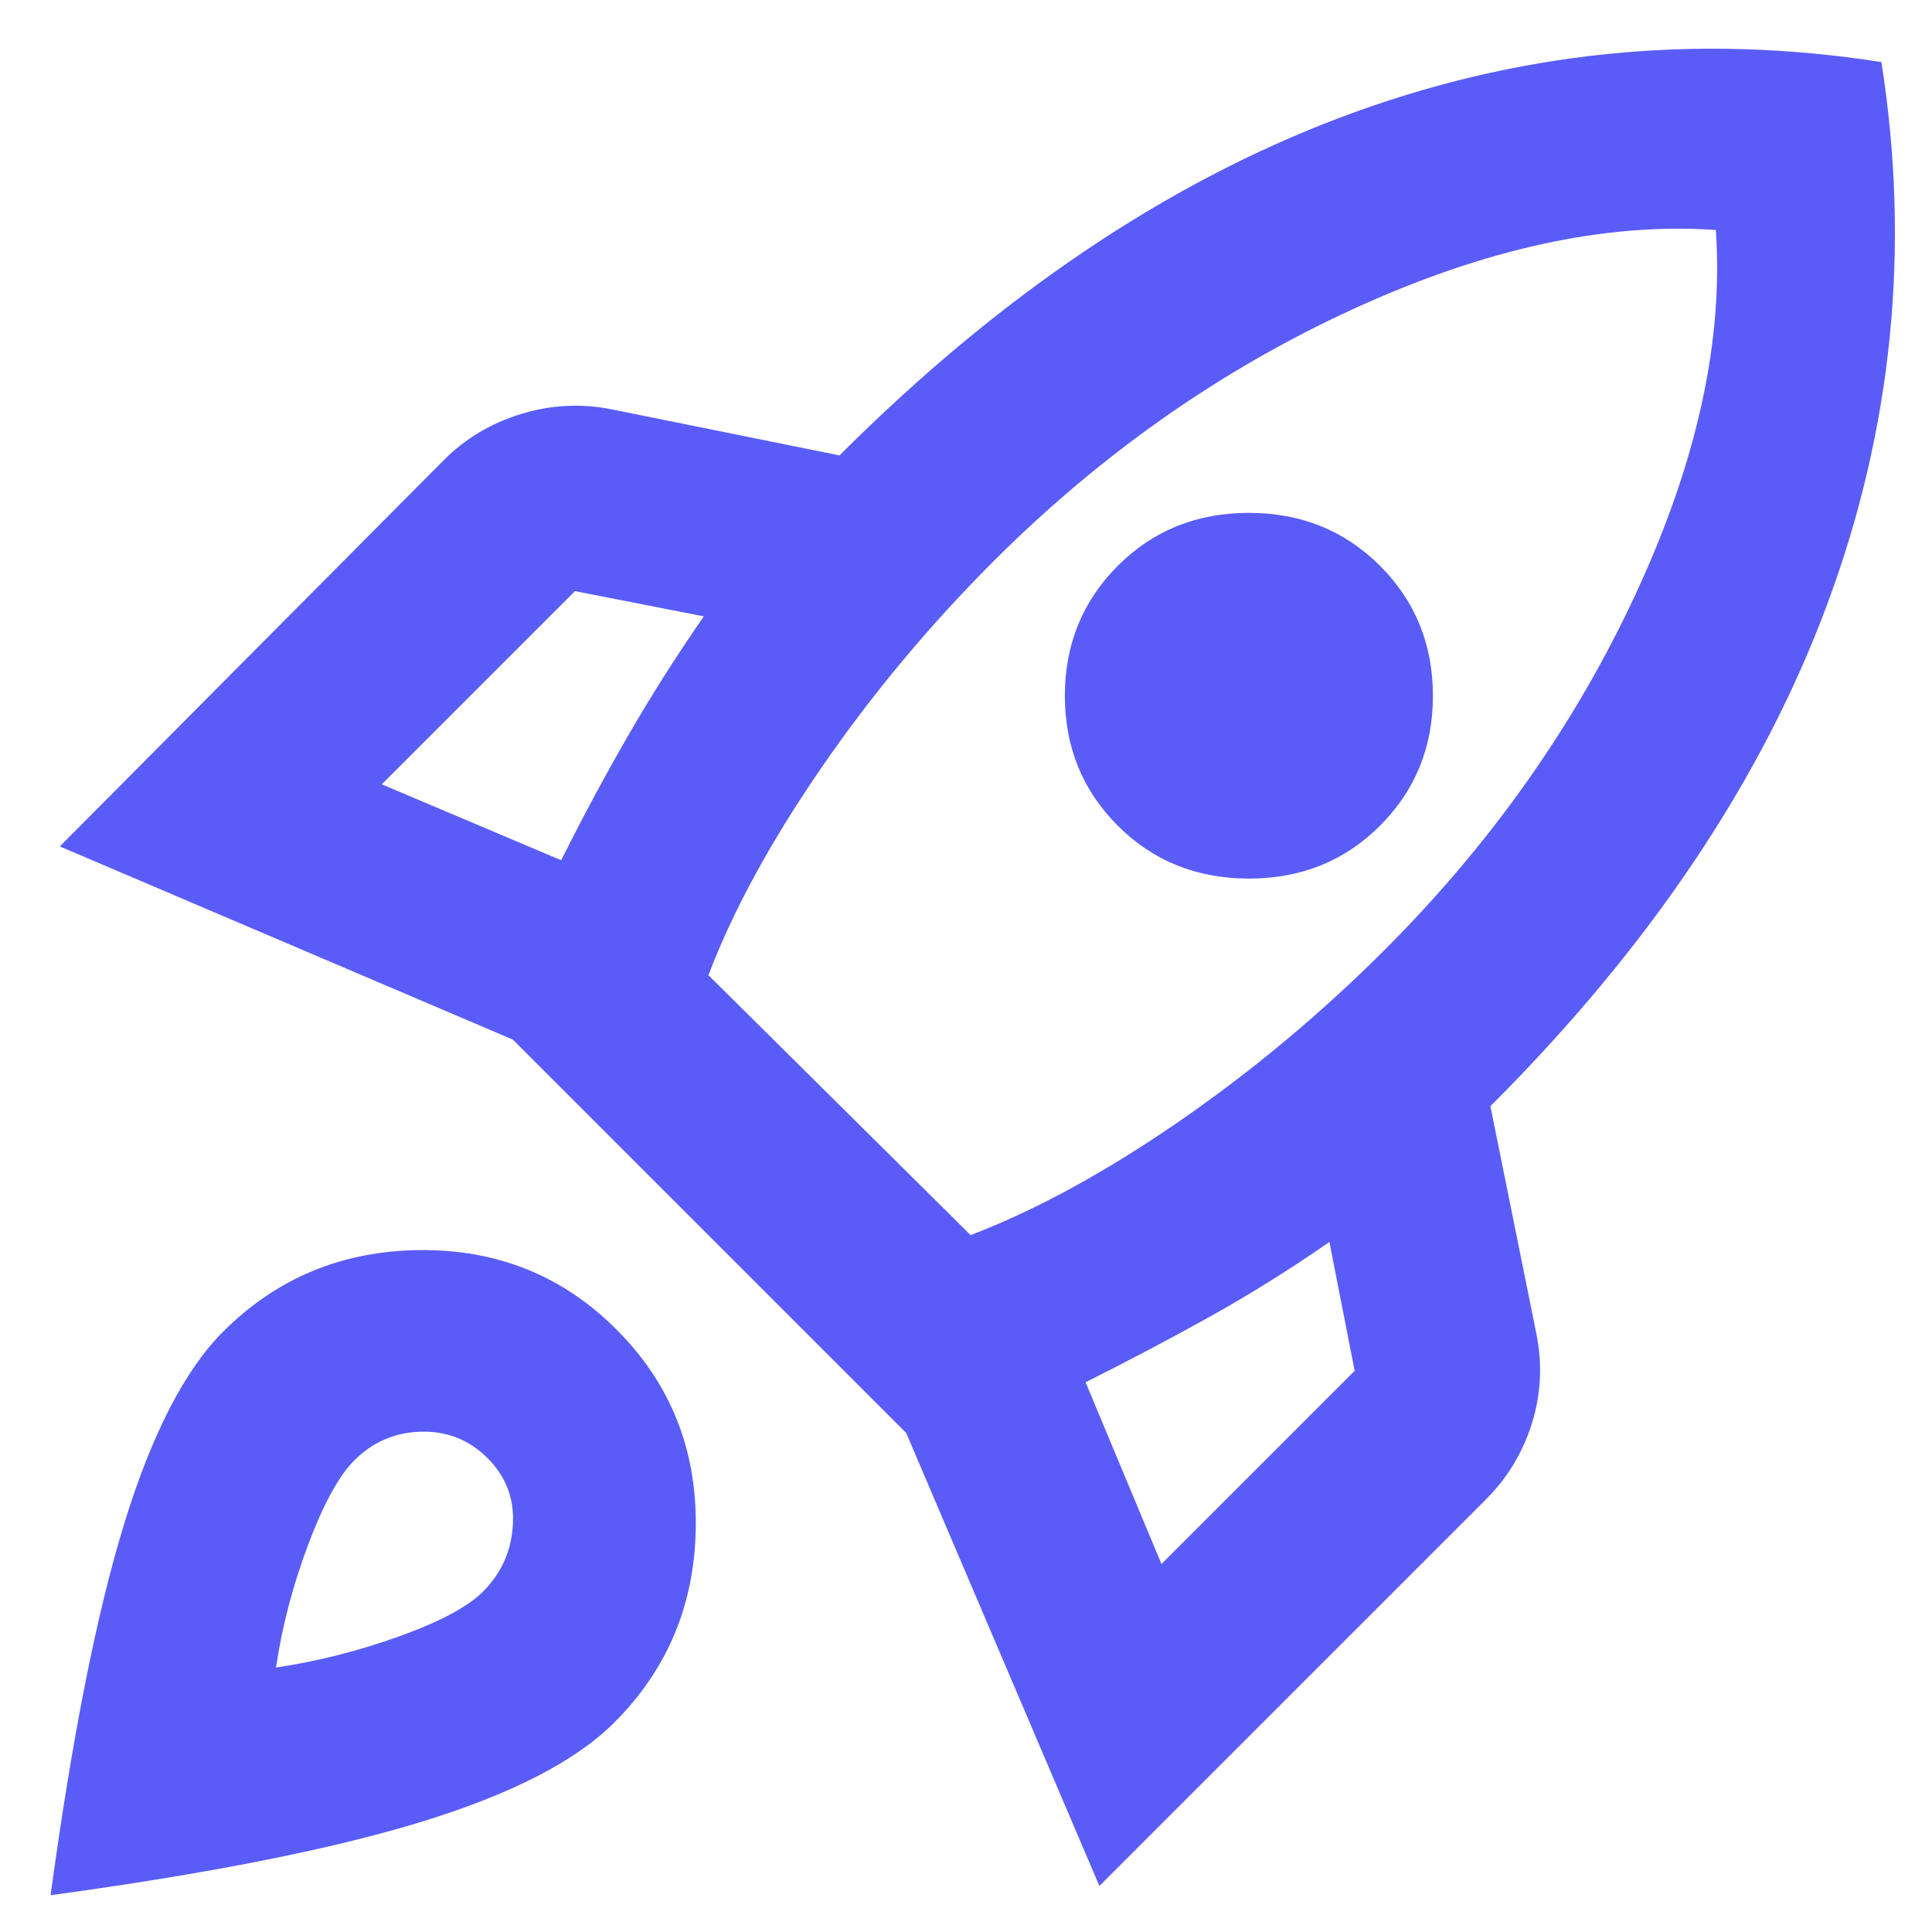 <svg width="28" height="28" viewBox="0 0 28 28" fill="none" xmlns="http://www.w3.org/2000/svg">
<path d="M5.533 11.367L8.133 12.467C8.445 11.844 8.767 11.244 9.1 10.667C9.433 10.089 9.8 9.511 10.2 8.933L8.333 8.567L5.533 11.367ZM10.267 14.133L14.067 17.9C15 17.544 16 17 17.067 16.267C18.133 15.533 19.133 14.7 20.067 13.767C21.622 12.211 22.839 10.483 23.717 8.584C24.596 6.684 24.979 4.934 24.867 3.333C23.267 3.222 21.511 3.606 19.6 4.484C17.689 5.362 15.956 6.579 14.4 8.133C13.467 9.067 12.633 10.067 11.9 11.133C11.167 12.2 10.622 13.2 10.267 14.133ZM16.2 11.967C15.689 11.456 15.433 10.828 15.433 10.084C15.433 9.34 15.689 8.712 16.2 8.2C16.711 7.689 17.345 7.433 18.1 7.433C18.856 7.433 19.489 7.689 20 8.2C20.511 8.711 20.767 9.339 20.767 10.084C20.767 10.829 20.511 11.456 20 11.967C19.489 12.478 18.856 12.733 18.1 12.733C17.345 12.733 16.711 12.478 16.2 11.967ZM16.833 22.667L19.633 19.867L19.267 18C18.689 18.4 18.111 18.761 17.533 19.083C16.956 19.404 16.356 19.721 15.733 20.033L16.833 22.667ZM27.267 0.9C27.689 3.589 27.428 6.206 26.484 8.751C25.54 11.296 23.912 13.723 21.6 16.032L22.267 19.333C22.356 19.778 22.333 20.211 22.2 20.633C22.067 21.055 21.845 21.422 21.533 21.733L15.933 27.333L13.133 20.767L7.433 15.067L0.867 12.267L6.433 6.667C6.745 6.355 7.117 6.133 7.551 6C7.985 5.867 8.423 5.844 8.867 5.933L12.167 6.6C14.478 4.289 16.9 2.655 19.433 1.7C21.967 0.744 24.578 0.478 27.267 0.9ZM3.233 19.3C4.011 18.522 4.961 18.128 6.084 18.117C7.207 18.107 8.157 18.49 8.933 19.267C9.711 20.044 10.095 20.995 10.084 22.117C10.073 23.24 9.679 24.19 8.9 24.967C8.345 25.522 7.417 26 6.117 26.4C4.818 26.8 3.023 27.155 0.733 27.467C1.045 25.178 1.4 23.383 1.8 22.083C2.2 20.782 2.678 19.855 3.233 19.3ZM5.133 21.167C4.911 21.389 4.689 21.795 4.467 22.384C4.245 22.973 4.089 23.567 4 24.167C4.6 24.078 5.195 23.927 5.784 23.716C6.373 23.504 6.779 23.288 7 23.067C7.267 22.8 7.411 22.478 7.433 22.1C7.456 21.722 7.333 21.4 7.067 21.133C6.8 20.867 6.478 20.739 6.1 20.749C5.722 20.76 5.4 20.899 5.133 21.167Z" fill="#5A5CF8"/>
</svg>
